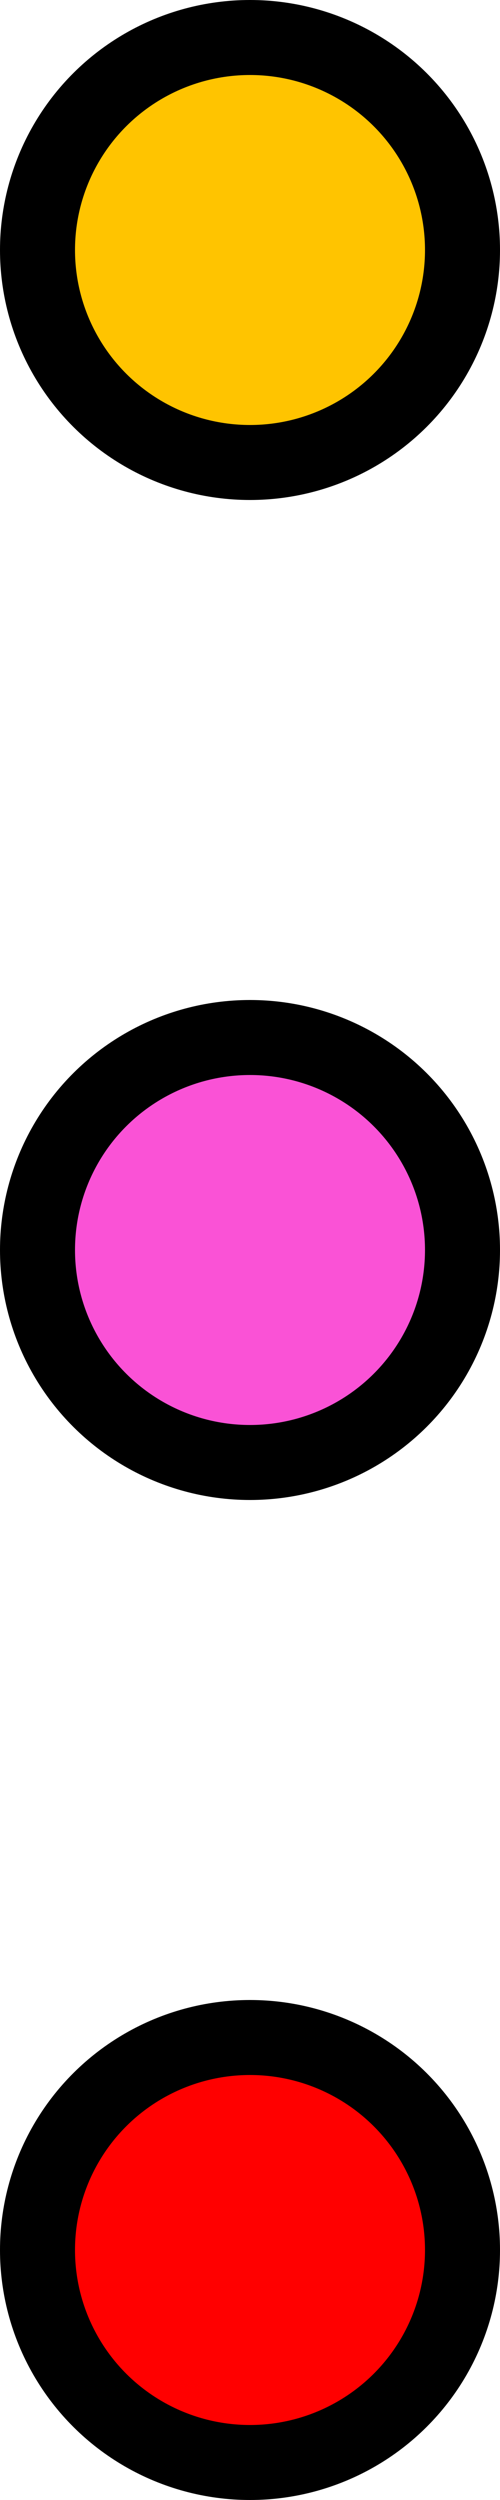 <svg width="20" height="100" viewBox="0 0 20 100" fill="none" xmlns="http://www.w3.org/2000/svg">
<circle cx="10" cy="90" r="8.5" transform="rotate(-90 10 90)" fill="#FF0000" stroke="black" stroke-width="3"/>
<circle cx="10" cy="50" r="8.5" transform="rotate(-90 10 50)" fill="#FA52D6" stroke="black" stroke-width="3"/>
<circle cx="10" cy="10" r="8.5" transform="rotate(-90 10 10)" fill="#FFC400" stroke="black" stroke-width="3"/>
</svg>
